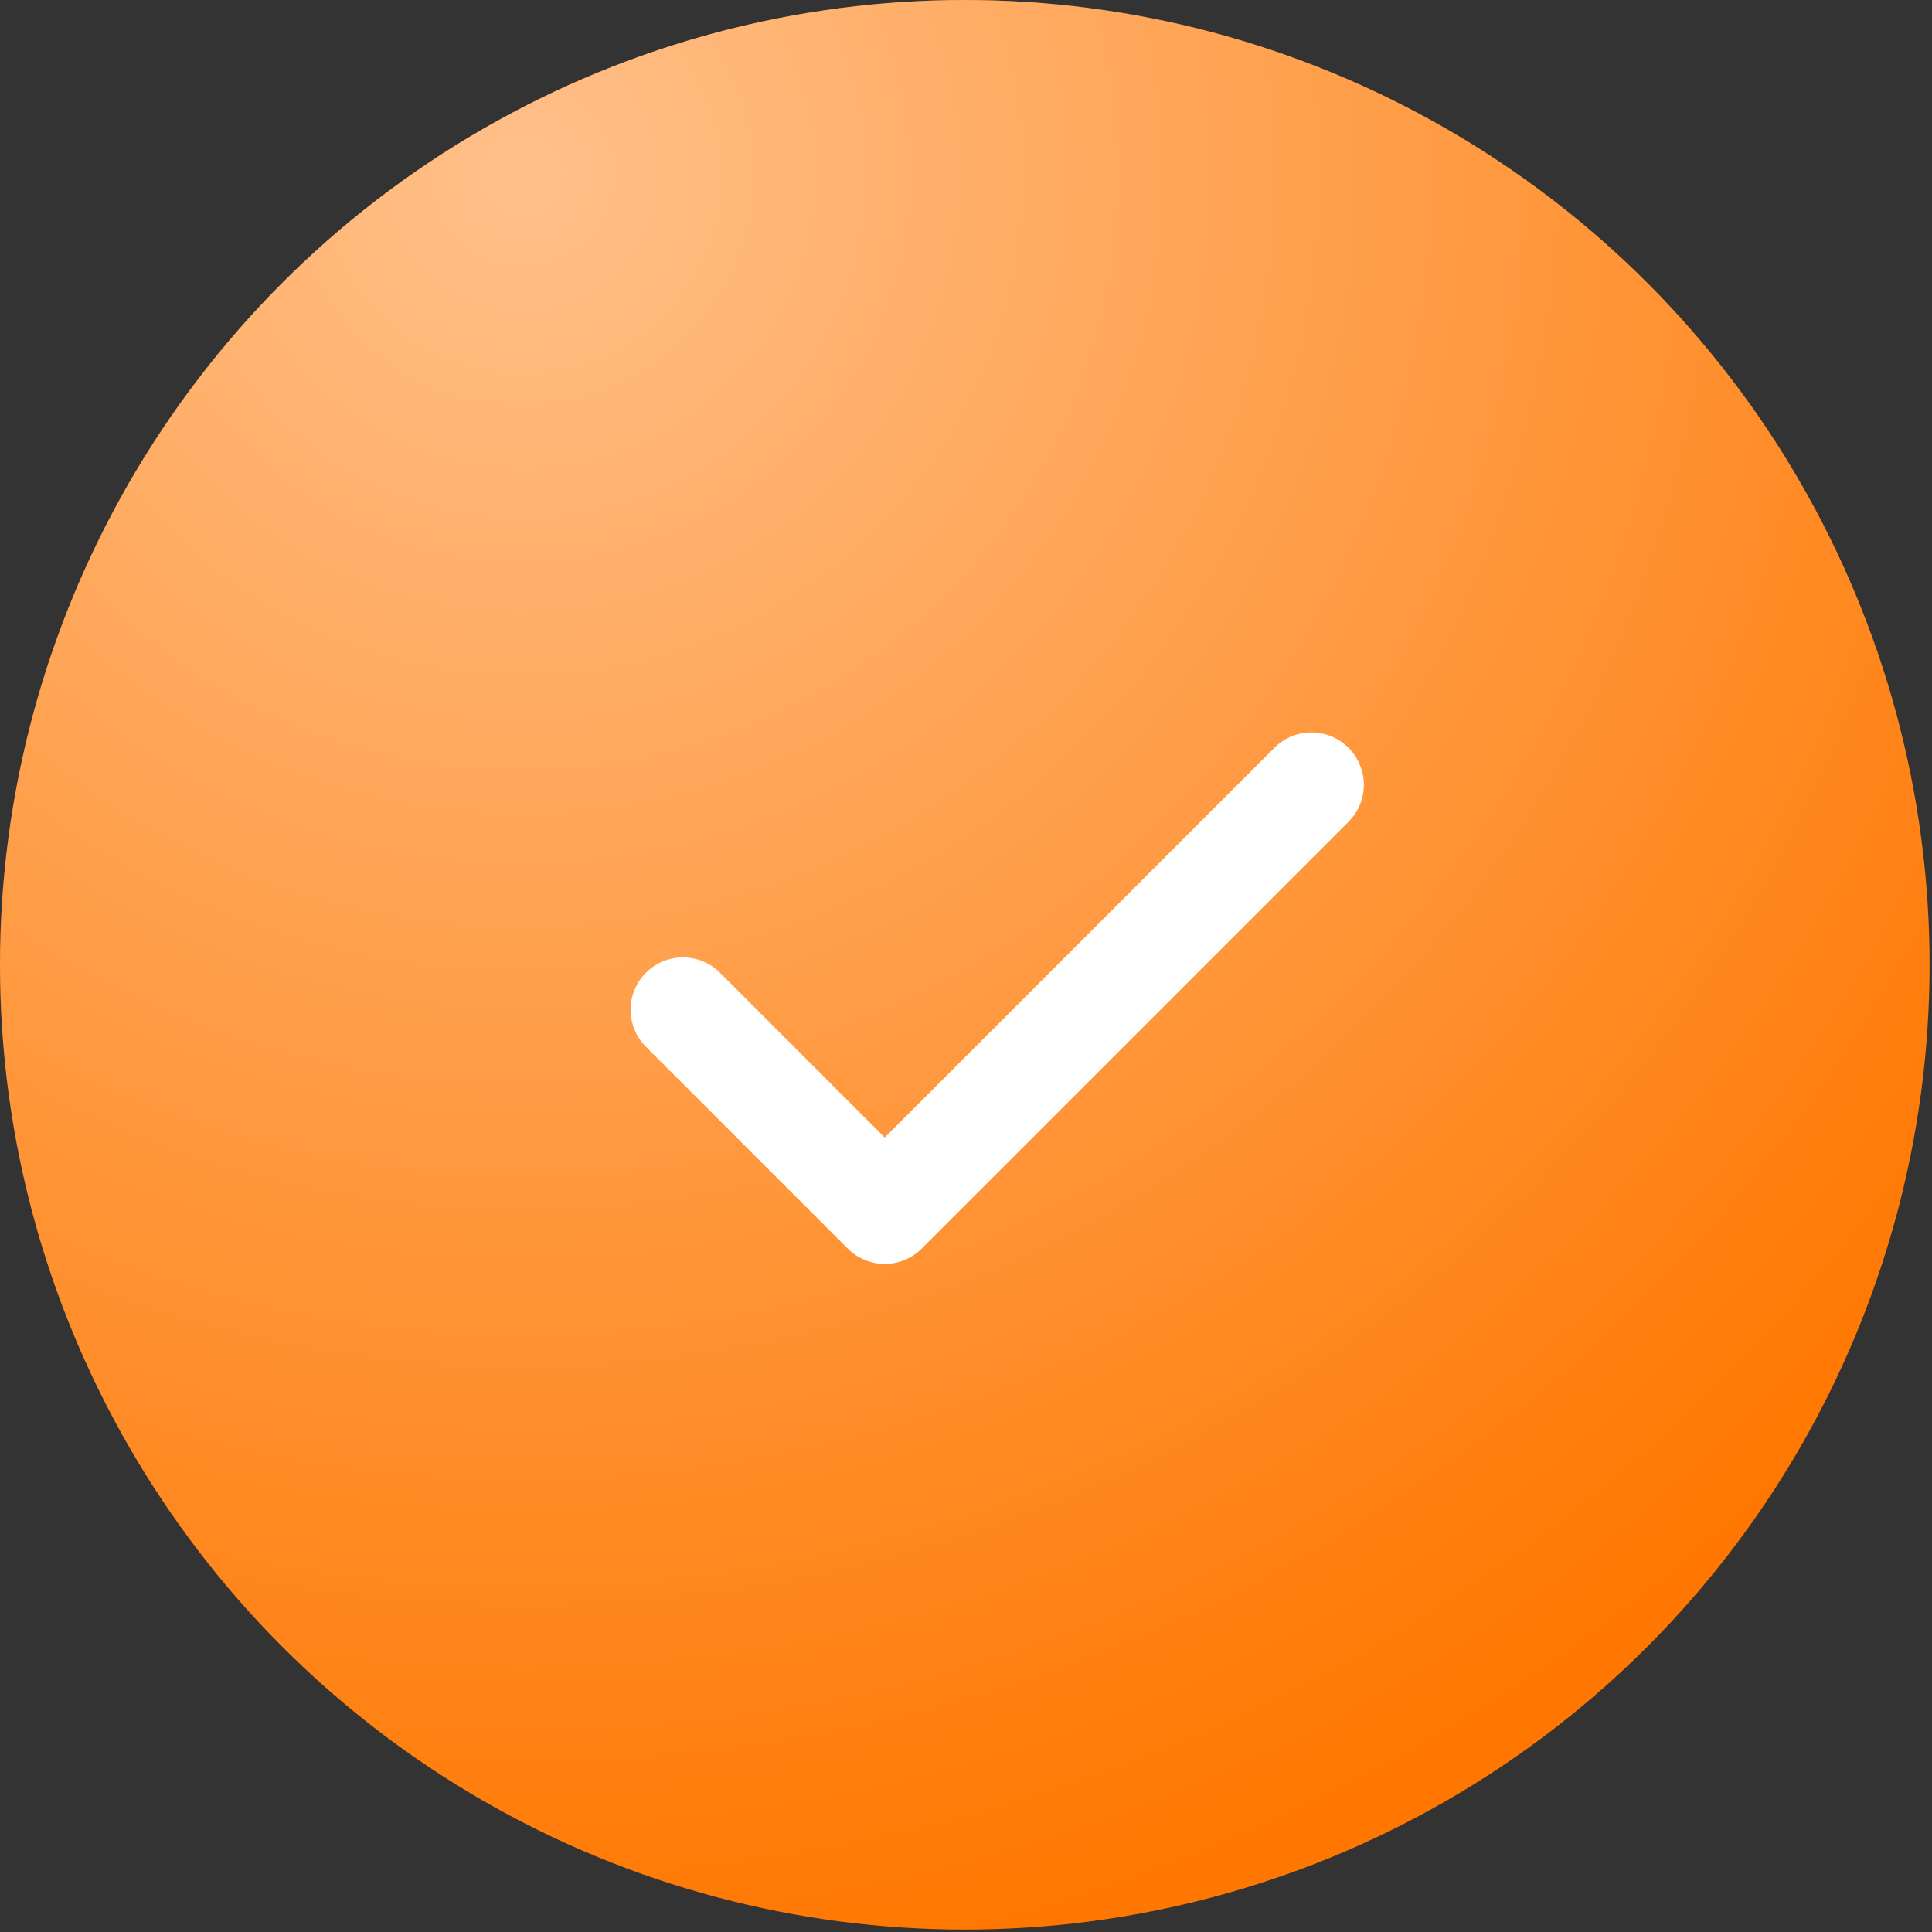 <?xml version="1.0" encoding="UTF-8"?> <svg xmlns="http://www.w3.org/2000/svg" width="43" height="43" viewBox="0 0 43 43" fill="none"><rect x="0" y="0" width="43" height="43" fill="#333333" stroke="none"/><circle cx="21.473" cy="21.473" r="21.473" transform="matrix(-1 0 0 1 42.946 0)" fill="#FF7700"></circle><circle cx="21.473" cy="21.473" r="21.473" transform="matrix(-1 0 0 1 42.946 0)" fill="url(#paint0_radial_4105_114)" fill-opacity="0.54"></circle><path d="M19.691 28.131C19.538 28.131 19.387 28.101 19.245 28.042C19.104 27.983 18.975 27.897 18.867 27.789L14.391 23.313C14.28 23.205 14.191 23.077 14.13 22.934C14.069 22.792 14.037 22.639 14.035 22.484C14.034 22.33 14.063 22.176 14.122 22.033C14.181 21.89 14.267 21.759 14.377 21.65C14.486 21.541 14.616 21.454 14.759 21.395C14.903 21.337 15.056 21.307 15.211 21.309C15.366 21.31 15.519 21.342 15.661 21.403C15.803 21.464 15.932 21.553 16.039 21.665L19.691 25.317L28.379 16.629C28.599 16.416 28.893 16.299 29.199 16.302C29.505 16.304 29.797 16.427 30.013 16.643C30.229 16.859 30.352 17.151 30.355 17.457C30.357 17.763 30.24 18.057 30.027 18.277L20.515 27.789C20.407 27.897 20.279 27.983 20.137 28.042C19.996 28.101 19.845 28.131 19.691 28.131Z" fill="white"></path><defs><radialGradient id="paint0_radial_4105_114" cx="0" cy="0" r="1" gradientUnits="userSpaceOnUse" gradientTransform="translate(31.044 3.804) rotate(103.74) scale(40.296)"><stop stop-color="white"></stop><stop offset="1" stop-color="white" stop-opacity="0"></stop></radialGradient></defs></svg> 